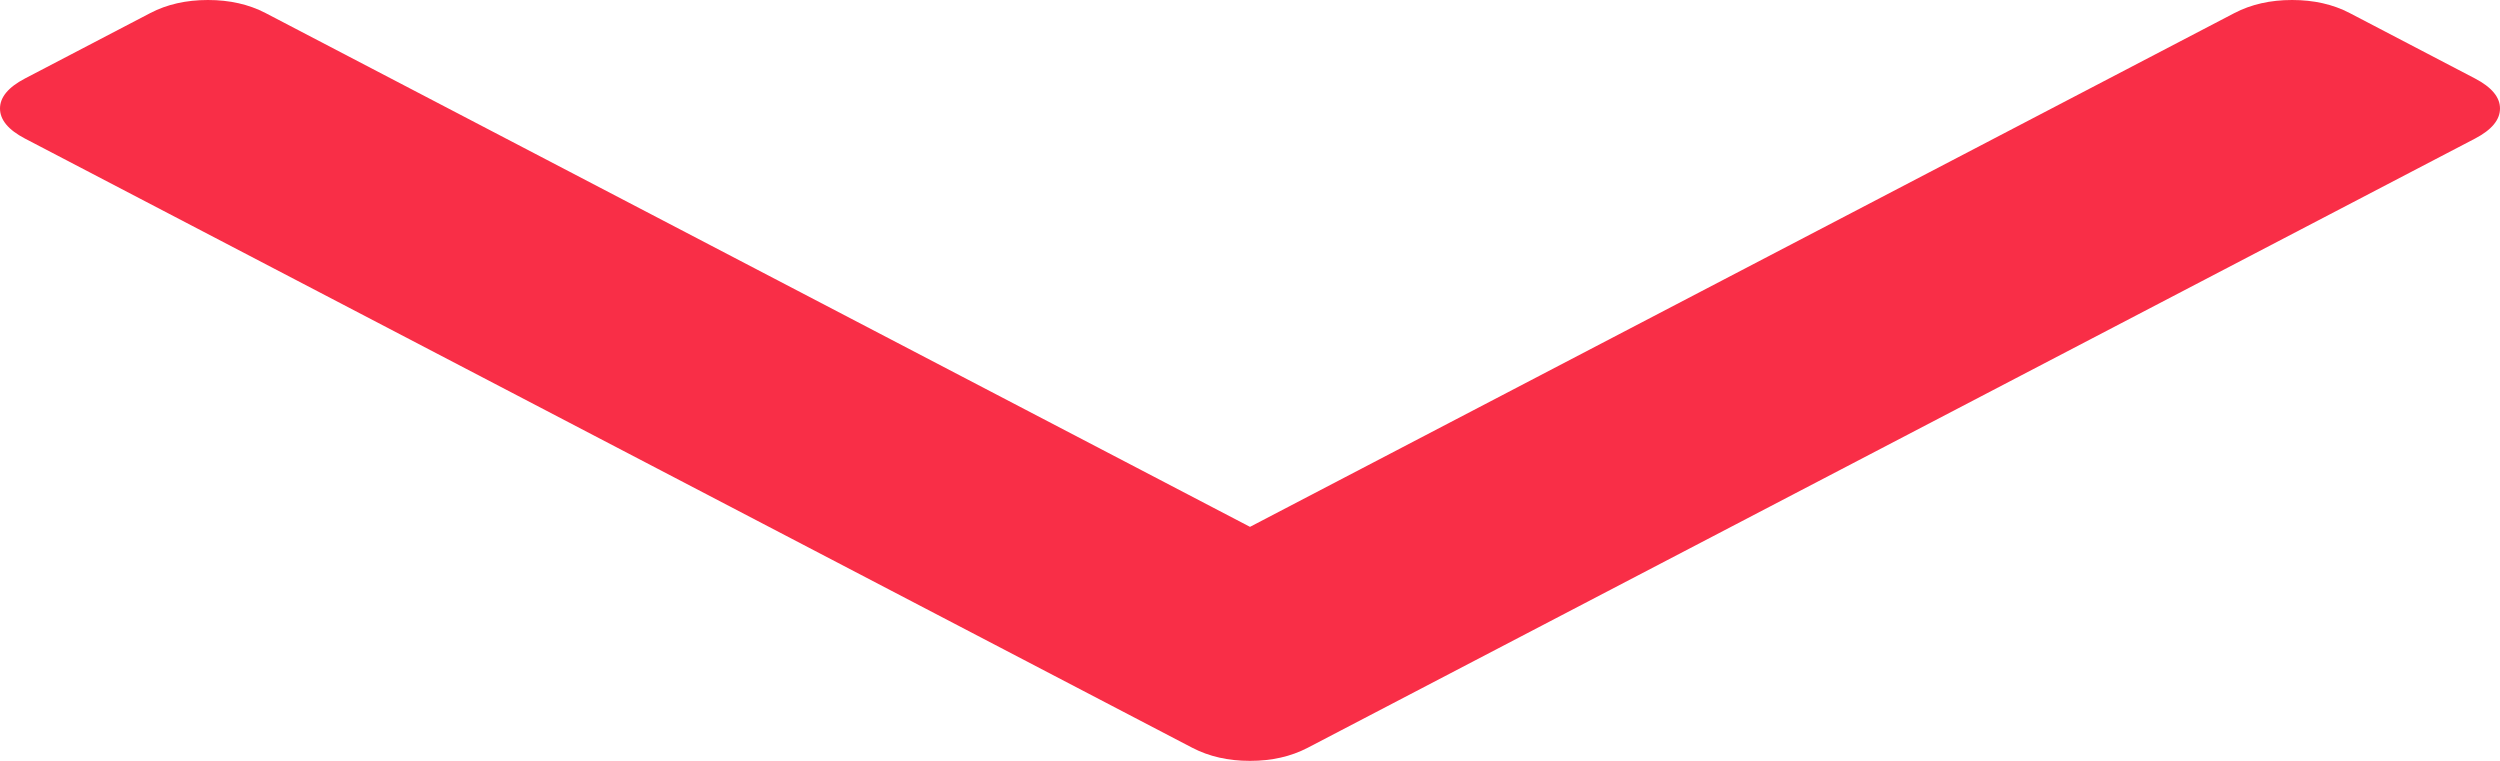 ﻿<?xml version="1.0" encoding="utf-8"?>
<svg version="1.1" xmlns:xlink="http://www.w3.org/1999/xlink" width="23px" height="7px" xmlns="http://www.w3.org/2000/svg">
  <g transform="matrix(1 0 0 1 -1010 -4039 )">
    <path d="M 22.77 0.722  C 22.923 0.802  23 0.894  23 0.998  C 23 1.103  22.923 1.195  22.77 1.275  L 12.03 6.88  C 11.876 6.96  11.7 7  11.5 7  C 11.3 7  11.124 6.96  10.97 6.88  L 0.23 1.275  C 0.077 1.195  0 1.103  0 0.998  C 0 0.894  0.077 0.802  0.23 0.722  L 1.383 0.12  C 1.536 0.04  1.713 0  1.913 0  C 2.113 0  2.289 0.04  2.443 0.12  L 11.5 4.847  L 20.557 0.12  C 20.711 0.04  20.887 0  21.087 0  C 21.287 0  21.464 0.04  21.617 0.12  L 22.77 0.722  Z " fill-rule="nonzero" fill="#f92e47" stroke="none" transform="matrix(1 0 0 1 1010 4039 )" />
  </g>
</svg>